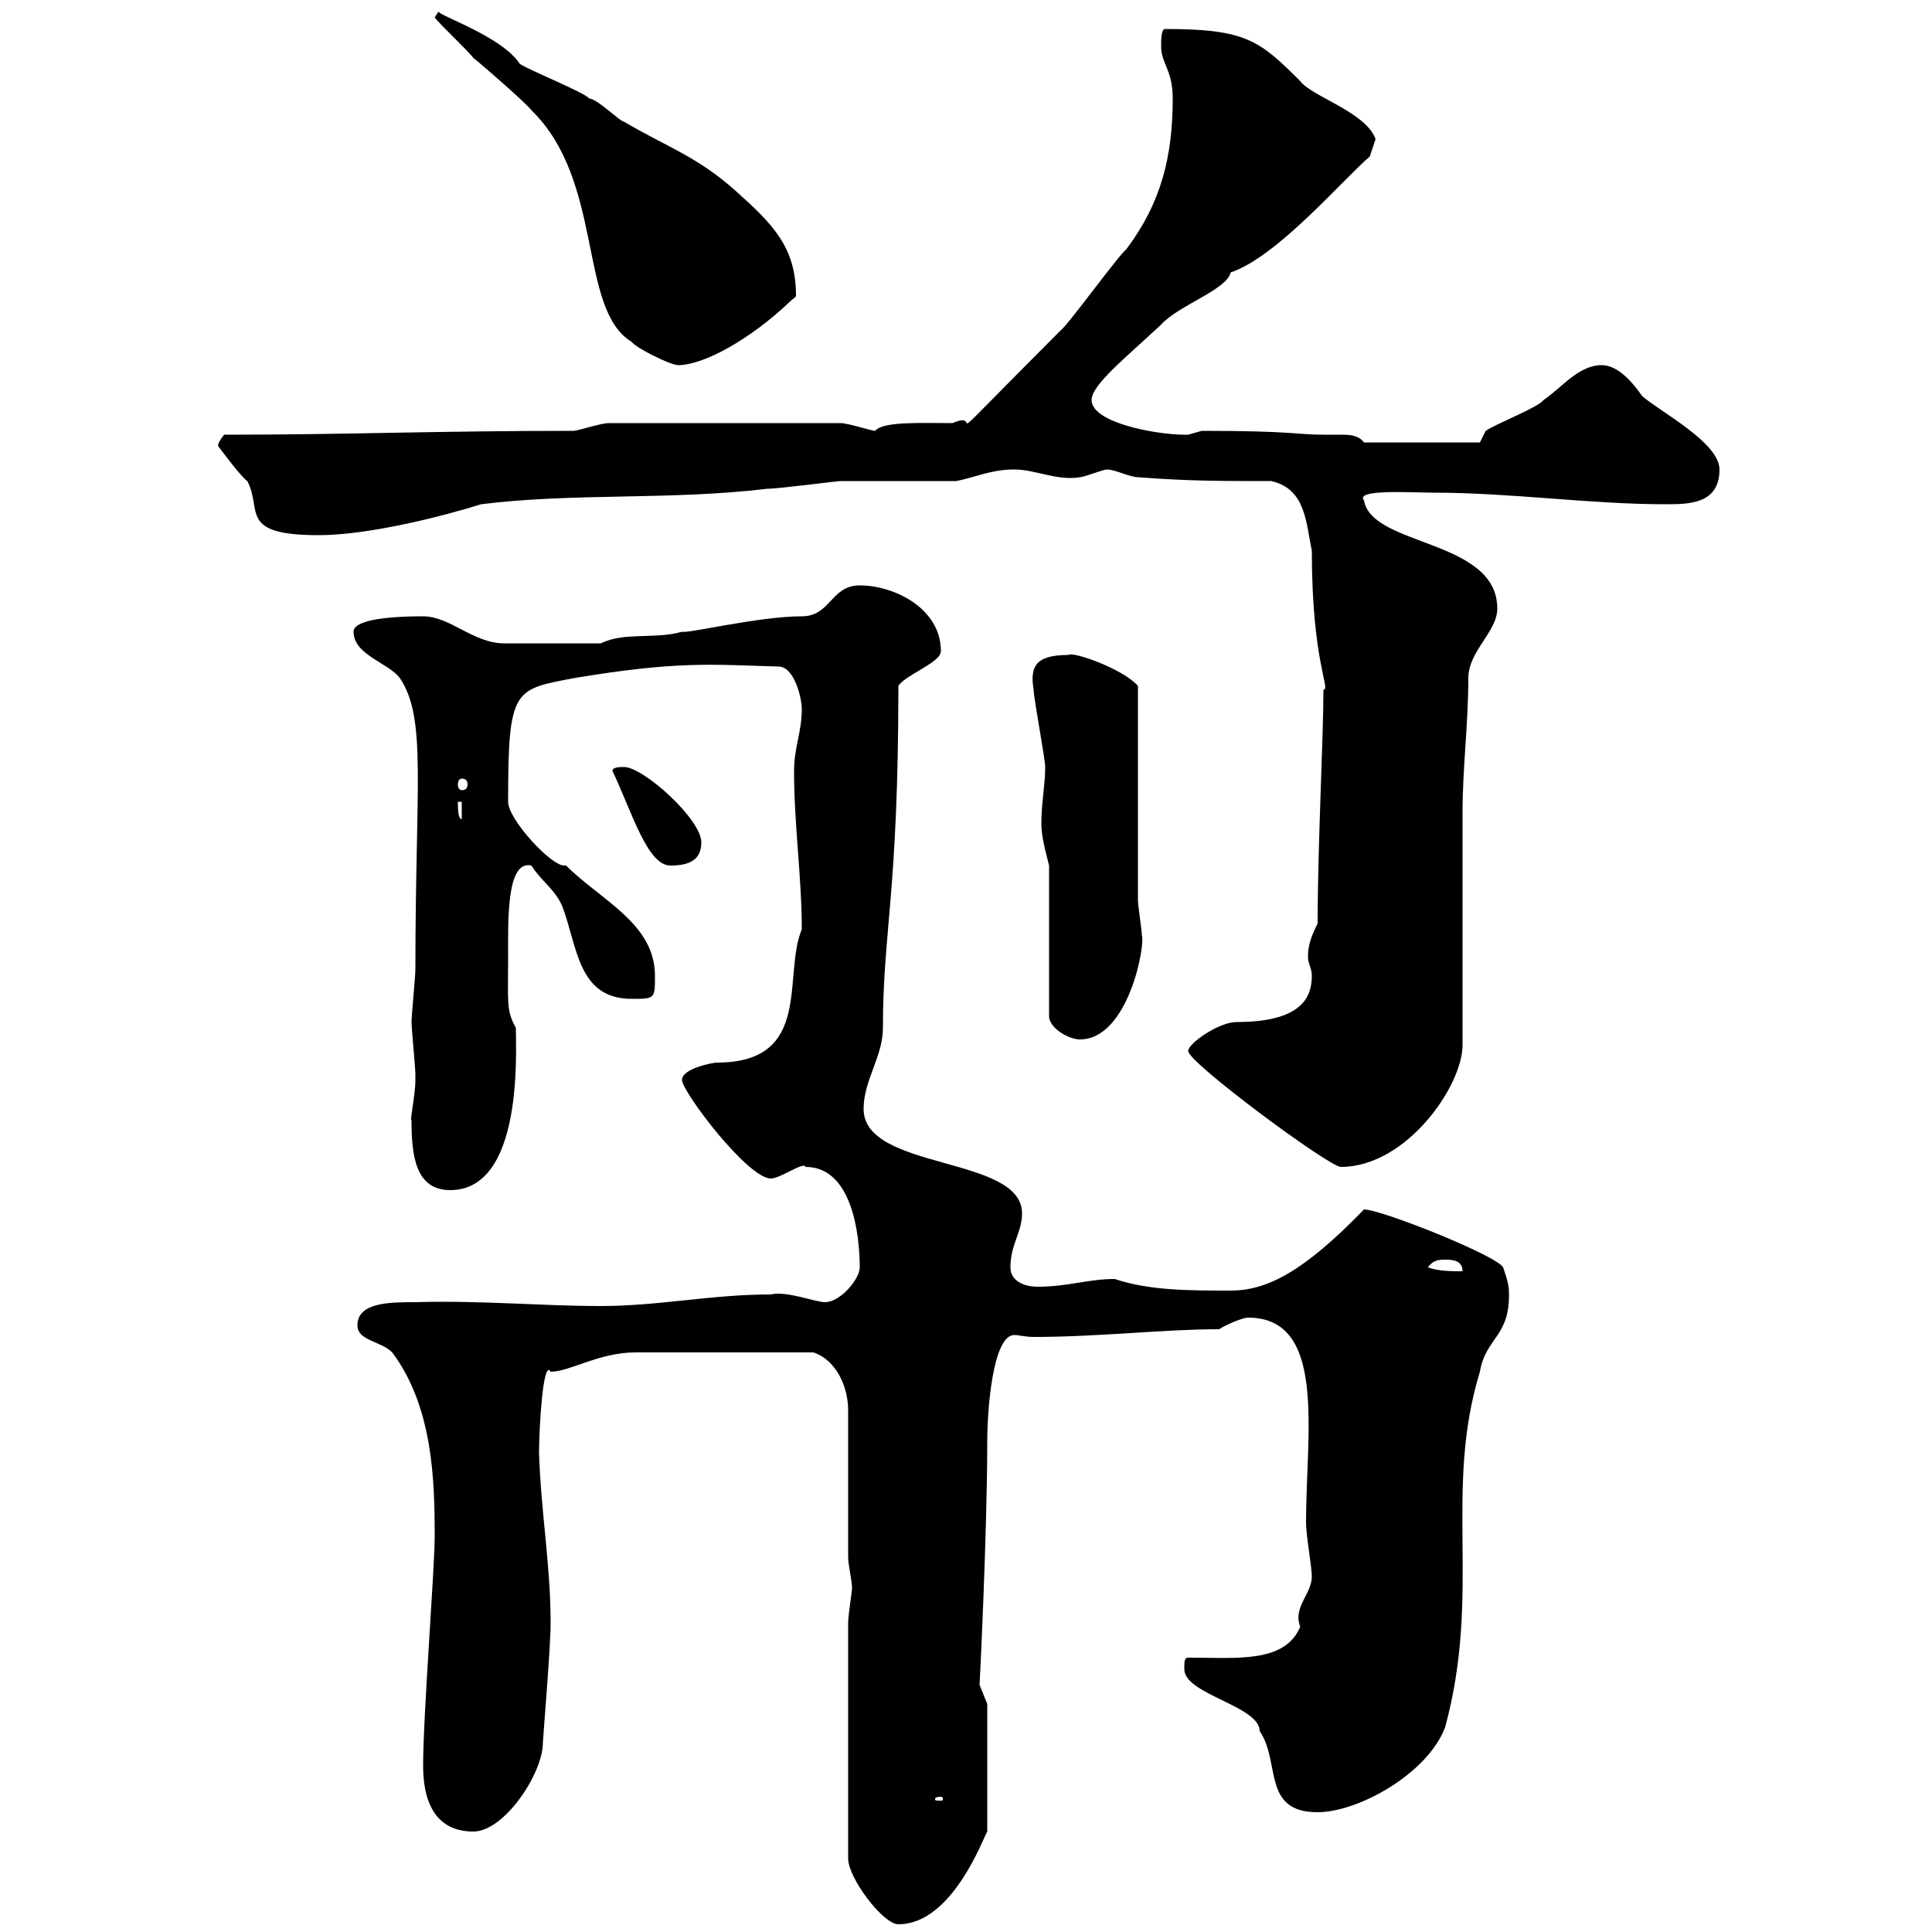 <svg xmlns="http://www.w3.org/2000/svg" xmlns:xlink="http://www.w3.org/1999/xlink" width="300" height="300"><path d="M131.70 252L131.70 288.60C131.70 291.60 137.10 298.80 139.50 298.80C147.90 298.80 152.70 285.30 153.30 284.40L153.30 264.60C153.30 264.60 152.10 261.60 152.10 261.60C152.10 262.20 153.30 237.90 153.30 223.80C153.30 218.70 154.20 207.30 157.50 207.30C158.10 207.30 159.30 207.60 160.50 207.60C170.70 207.60 180.60 206.40 189.30 206.40C190.20 205.80 192.90 204.60 193.80 204.60C206.10 204.60 202.80 222.60 202.80 236.40C202.80 238.50 203.70 243.30 203.70 244.80C203.70 247.50 200.70 249.60 201.90 252.60C199.50 258.30 192 257.40 184.50 257.40C183.90 257.40 183.90 258 183.90 259.20C183.90 263.10 195.60 264.90 195.60 268.80C198.90 273.60 195.90 281.40 204.60 281.40C210.90 281.40 221.70 275.40 224.40 268.20C230.10 247.20 224.10 231.60 229.80 213C230.70 207.60 234.60 207.60 234.30 200.40C234.30 199.20 233.40 196.80 233.40 196.80C232.50 195 214.50 187.80 211.80 187.80C202.50 197.40 196.80 200.40 191.10 200.40C184.50 200.40 178.50 200.40 173.10 198.60C168.90 198.60 165.90 199.80 161.10 199.80C159 199.80 156.90 198.90 156.90 196.80C156.90 193.20 158.70 191.40 158.70 188.40C158.70 179.40 134.10 181.80 134.10 172.20C134.10 167.70 137.10 164.10 137.10 159.60C137.10 144.60 139.50 138.60 139.50 106.50C140.70 104.70 146.10 102.90 146.10 101.10C146.10 94.50 138.90 90.90 133.50 90.90C129 90.90 129 95.70 124.50 95.70C117.90 95.70 106.80 98.40 105.90 98.10C101.70 99.30 96.90 98.10 93.30 99.90L78.30 99.90C73.50 99.90 69.90 95.70 65.70 95.70C63.90 95.70 54.90 95.70 54.90 98.10C54.90 101.70 60.30 102.90 62.10 105.30C66.30 111.60 64.50 121.80 64.50 150.60C64.50 151.50 63.90 157.80 63.90 158.70C63.90 159.60 64.50 165.90 64.50 166.80C64.50 166.80 64.50 166.80 64.50 167.70C64.50 170.10 63.60 174 63.90 174C63.90 179.40 64.50 184.80 69.90 184.80C81.30 184.80 80.10 163.20 80.10 159.60C78.60 156.90 78.90 155.70 78.90 148.80C78.90 143.10 78.60 133.50 82.50 134.40C84.30 137.10 86.10 138 87.30 140.70C89.70 147 89.70 155.10 98.10 155.10C101.70 155.10 101.70 155.10 101.70 151.50C101.70 143.40 93.30 139.80 87.90 134.40C87.90 134.40 87.60 134.40 87.60 134.40C85.50 134.40 78.90 127.20 78.90 124.50C78.90 106.80 79.80 107.10 89.10 105.30C105.30 102.60 110.40 103.20 120.90 103.50C123.30 103.50 124.50 108.30 124.50 110.10C124.50 113.70 123.30 116.10 123.30 119.70C123.30 128.10 124.50 136.20 124.50 144.30C121.50 151.50 126.30 165 111.30 165C110.70 165 105.90 165.90 105.90 167.70C105.90 169.50 116.10 183 119.70 183C121.20 183 124.80 180.30 125.10 181.20C132.30 181.20 133.50 191.70 133.50 196.80C133.50 198.60 130.50 202.20 128.10 202.20C126.60 202.20 122.10 200.40 119.70 201C110.40 201 102.30 202.80 93.30 202.80C84 202.80 74.70 201.90 64.50 202.20C60.60 202.20 55.50 202.20 55.50 205.80C55.50 208.20 59.10 208.20 60.90 210C67.20 218.40 67.50 229.80 67.50 238.50C67.50 243.60 65.70 266.40 65.70 274.20C65.70 279.60 67.50 284.40 73.50 284.40C78.30 284.40 84.30 275.40 84.30 270.60C84.30 270 85.50 255.90 85.50 252C85.50 243 84 234.90 83.70 225.60C83.70 222 84.30 210.90 85.50 213C88.50 213 93 210 98.70 210C104.10 210 114.60 210 126.30 210C129.90 211.20 131.70 215.40 131.70 219L131.70 241.80C131.70 243 132.30 245.40 132.30 246.60C132.30 247.20 131.70 250.80 131.70 252ZM146.10 279C146.40 279 146.40 279.30 146.40 279.30C146.40 279.60 146.40 279.60 146.10 279.60C145.20 279.60 145.20 279.60 145.20 279.30C145.20 279.30 145.20 279 146.10 279ZM221.70 196.80C222.60 195.60 223.50 195.60 224.40 195.60C225.30 195.60 227.10 195.60 227.10 197.40C225.30 197.40 223.50 197.40 221.70 196.80ZM184.50 163.20C184.50 165 206.40 181.20 208.20 181.20C218.40 181.20 227.10 168.60 227.10 162.30C227.10 156.90 227.10 131.70 227.10 126.30C227.10 119.10 228 112.50 228 105.30C228 101.10 232.50 98.10 232.50 94.50C232.50 83.70 213 84.90 211.80 77.70C210.30 75.90 219.30 76.50 222.60 76.50C234.60 76.50 246.90 78.30 258.60 78.30C262.20 78.30 267 78.30 267 72.90C267 68.70 257.70 63.90 255 61.50C252.90 58.50 250.80 56.70 248.70 56.70C245.10 56.70 242.40 60.30 239.70 62.10C238.80 63.30 232.50 65.70 230.70 66.90L229.80 68.70L211.80 68.70C210.90 67.50 209.40 67.50 208.20 67.50C207.30 67.50 206.10 67.50 205.50 67.50C201.30 67.50 201 66.90 186.60 66.90C186.60 66.90 184.50 67.50 184.50 67.50C183.90 67.50 183.90 67.50 183.90 67.50C179.70 67.50 169.50 65.70 169.50 62.10C169.50 59.70 175.20 55.20 180.30 50.40C183 47.40 190.50 45 191.10 42.30C198.30 39.90 208.50 27.90 212.70 24.30L213.60 21.60C212.10 17.40 203.70 15 201.90 12.60C195.60 6.30 193.50 4.50 180.90 4.50C180.30 4.50 180.30 6.30 180.30 7.20C180.30 9.90 182.10 10.80 182.10 15.30C182.10 24.30 180.30 31.50 174.90 38.70C173.70 39.60 165.90 50.40 164.70 51.30C143.40 72.60 153.60 63.30 147.90 65.70C143.10 65.70 137.10 65.40 135.90 66.90C135.30 66.90 131.70 65.70 130.50 65.70L94.50 65.70C93.30 65.70 89.70 66.90 89.10 66.90C67.20 66.90 54.30 67.50 34.80 67.50C33.60 69 33.90 69.30 33.90 69.30C34.80 70.50 37.50 74.10 38.40 74.70C40.80 79.20 36.90 83.10 49.50 83.10C57.30 83.10 69 80.10 74.70 78.30C89.10 76.50 104.10 77.70 119.10 75.90C120.90 75.90 129.90 74.70 130.50 74.70C133.50 74.70 146.10 74.70 148.50 74.70C151.50 74.10 153.90 72.90 157.50 72.90C160.80 72.90 164.10 74.70 167.70 74.10C168.30 74.10 171.30 72.90 171.90 72.90C173.10 72.90 175.50 74.10 176.70 74.10C184.50 74.70 189.30 74.70 197.40 74.70C202.80 75.90 202.80 81.30 203.70 85.50C203.70 102.90 206.70 107.10 205.50 107.10C205.50 114.60 204.60 131.40 204.60 143.40C203.70 145.20 203.10 146.70 203.10 148.50C203.10 149.70 203.70 150.30 203.70 151.50C203.70 154.80 202.20 158.70 192 158.70C189.30 158.70 184.50 162 184.50 163.20ZM162.90 134.40L162.90 157.80C162.90 159.60 165.90 161.40 167.70 161.40C175.20 161.40 177.90 146.70 177.30 145.20C177.30 144.30 176.70 140.70 176.70 139.80L176.70 106.50C174.30 103.80 166.50 101.10 165.90 101.70C160.80 101.70 159.90 103.50 160.50 107.10C160.50 108.30 162.30 117.90 162.30 119.10C162.30 121.80 161.70 124.80 161.70 127.80C161.70 129.90 162.30 132 162.90 134.40ZM95.10 119.70C98.10 126 100.50 134.40 104.10 134.40C107.10 134.40 108.90 133.50 108.90 130.80C108.90 127.20 99.90 119.10 96.90 119.10C96.30 119.10 95.10 119.10 95.10 119.70ZM71.10 124.50L71.70 124.50L71.70 127.20C71.10 127.20 71.10 125.40 71.10 124.50ZM71.70 120.90C72.30 120.90 72.60 121.20 72.60 121.80C72.60 122.40 72.30 122.70 71.70 122.70C71.40 122.70 71.10 122.40 71.10 121.80C71.10 121.20 71.40 120.90 71.70 120.90ZM67.50 2.70C68.10 3.60 72.90 8.10 73.50 9C74.70 9.90 81.90 16.20 82.50 17.10C93.90 28.20 89.70 48 98.10 53.10C98.70 54 104.10 56.70 105.30 56.70C109.20 56.70 116.40 52.80 122.70 46.80C123.30 46.20 123.60 46.20 123.60 45.90C123.60 38.40 120 34.80 114.30 29.70C108.30 24.30 103.50 22.80 96.90 18.90C96.30 18.90 92.70 15.30 91.50 15.30C90.90 14.40 81.90 10.80 80.70 9.90C78 5.70 68.10 2.40 68.10 1.80Z"/></svg>